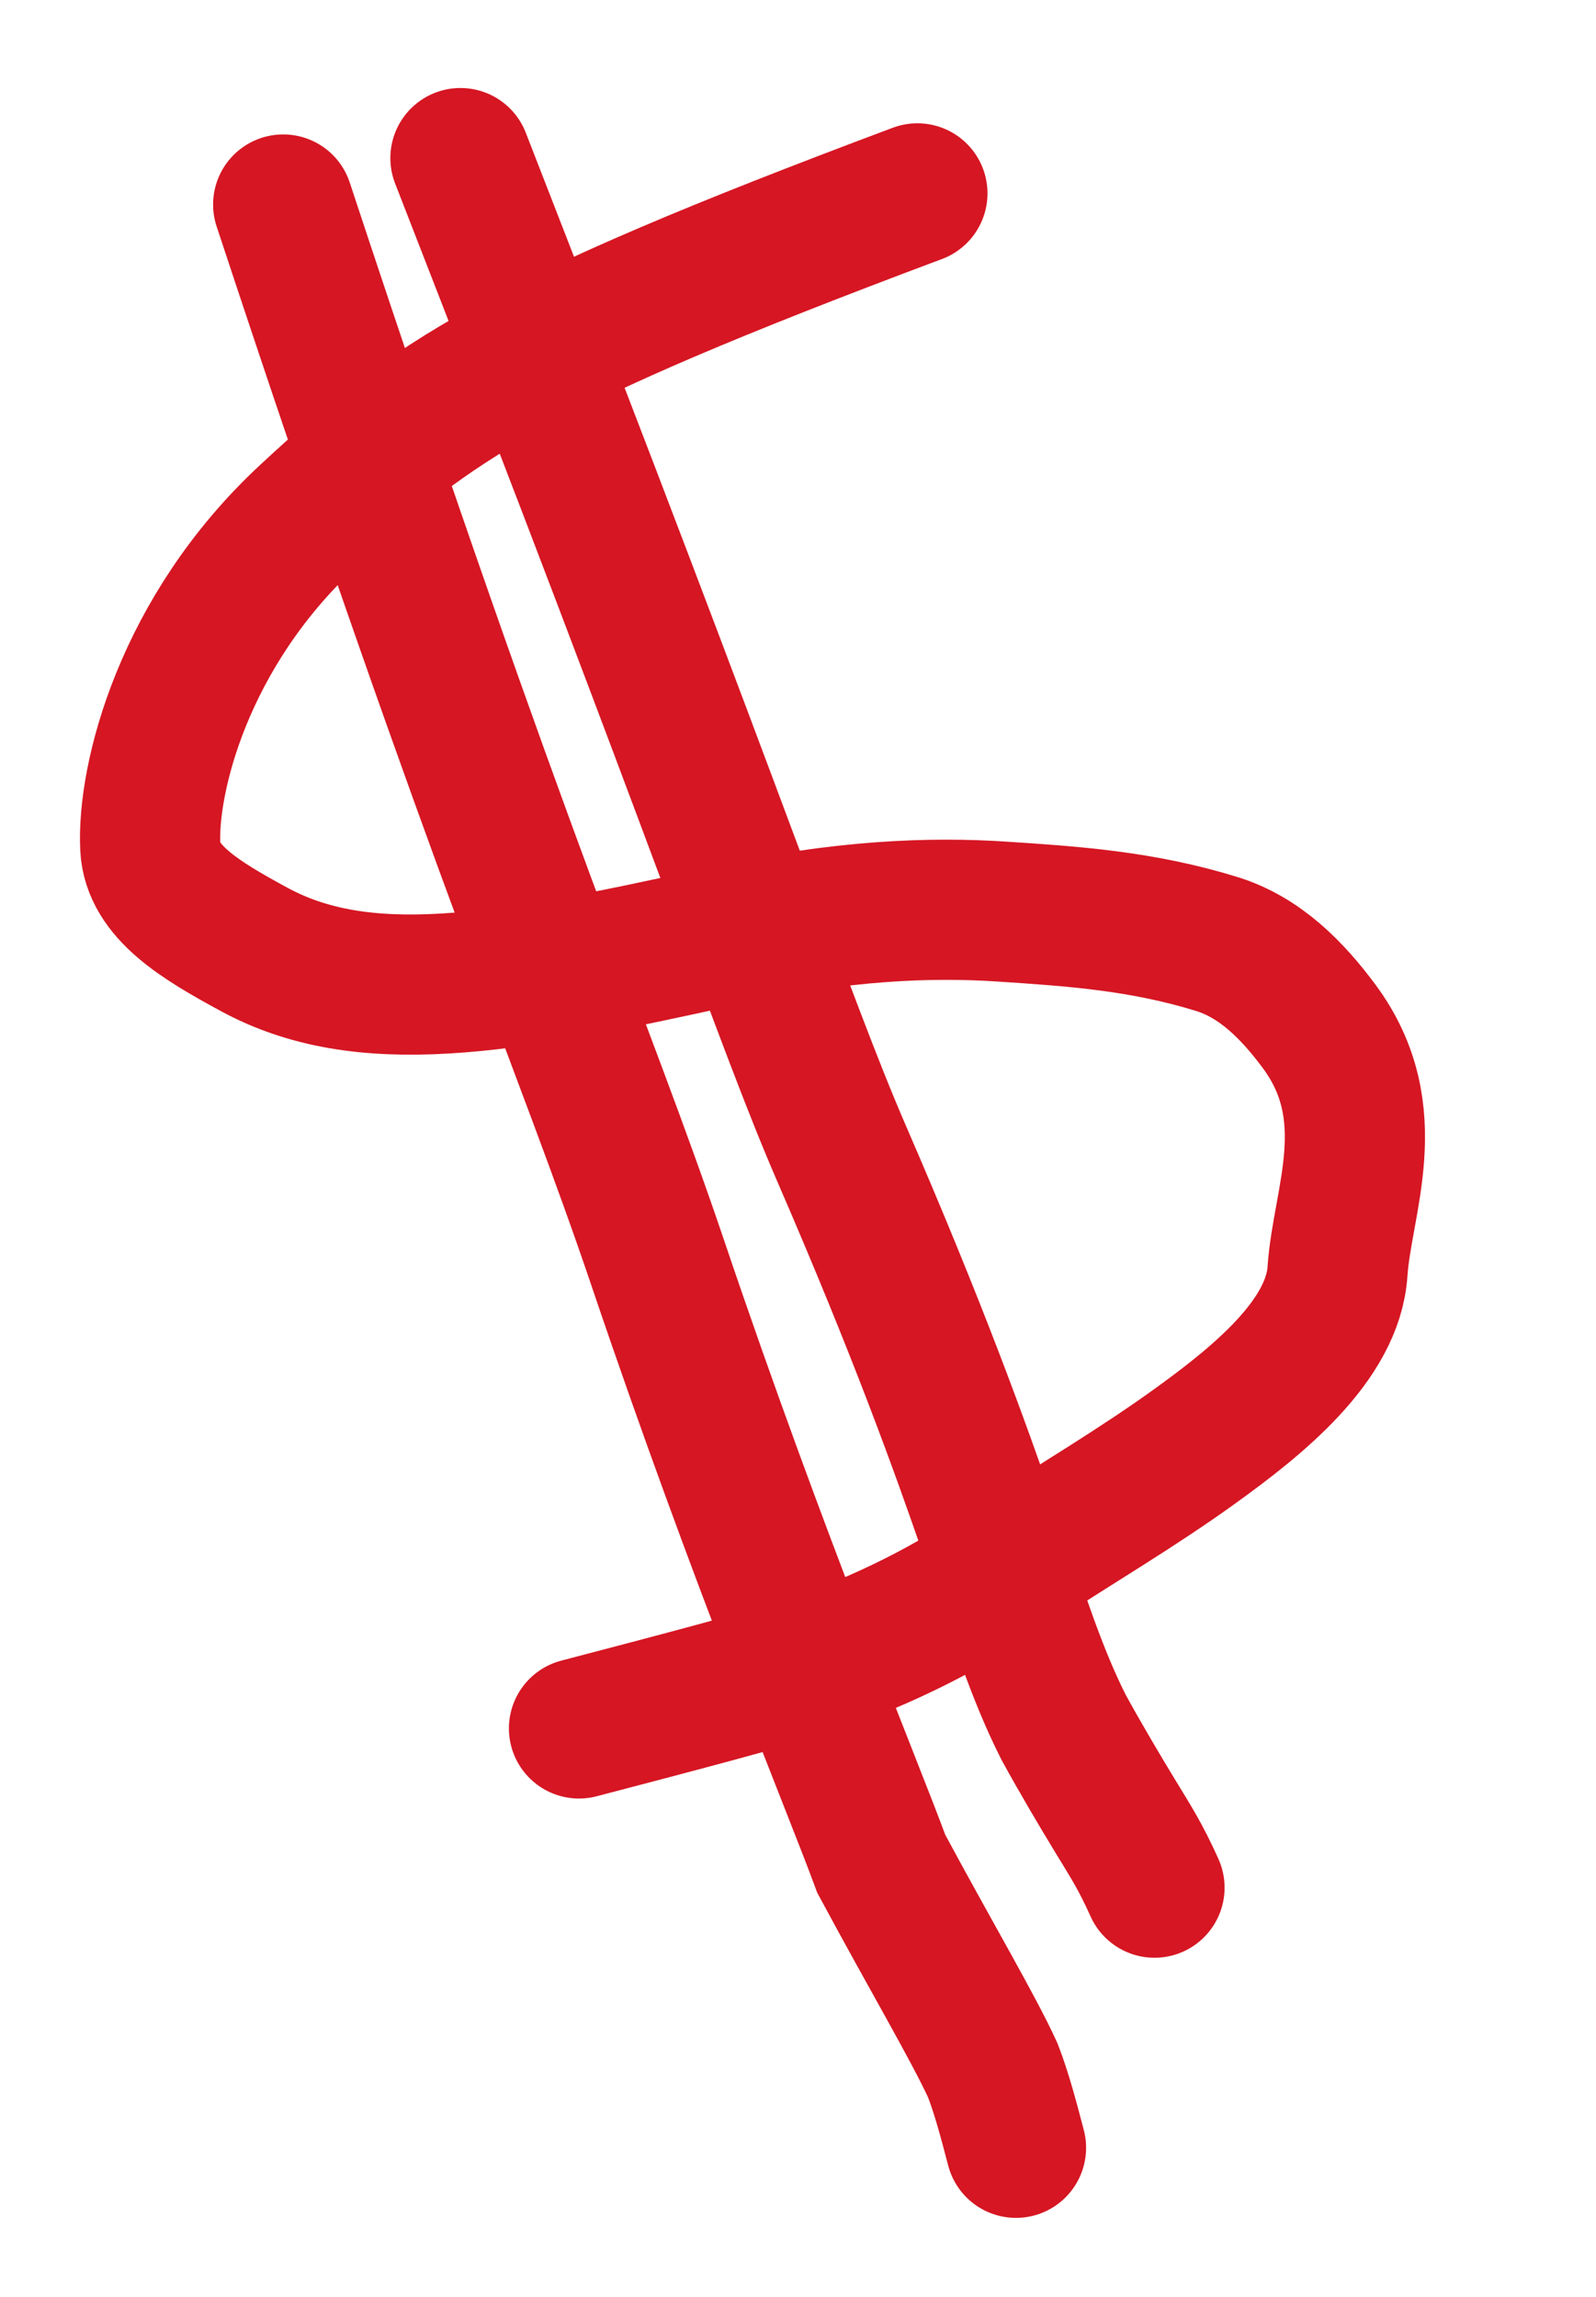 <?xml version="1.0" encoding="UTF-8"?> <svg xmlns="http://www.w3.org/2000/svg" width="148" height="213" viewBox="0 0 148 213" fill="none"><g filter="url(#filter0_f_2009_104)"><path d="M85.071 17.933C47.276 32.079 40.124 37.145 28.573 47.851C16.975 58.6 13.62 72.27 13.936 78.566C14.143 82.7 18.611 85.35 23.562 88.037C33.617 93.494 46.261 91.425 66.84 86.841C78.023 84.351 86.402 84.105 92.909 84.532C99.416 84.96 105.899 85.386 112.86 87.546C116.849 88.785 119.852 91.839 122.321 95.168C128.31 103.245 124.458 111.374 124.03 117.881C123.607 124.327 116.58 129.948 110.743 134.151C105.451 137.962 99.84 141.263 94.377 144.825C88.915 148.387 83.838 151.314 76.106 154.137C70.711 155.821 62.329 158.017 53.692 160.279" stroke="#D61623" stroke-width="13" stroke-linecap="round"></path><path d="M26.261 18.965C46.786 81.116 53.958 96.307 61.035 117.231C70.418 144.972 78.966 165.332 81.722 172.833C86.343 181.427 90.208 187.952 92.061 191.977C92.904 194.16 93.549 196.625 94.215 199.165" stroke="#D61623" stroke-width="13" stroke-linecap="round"></path><path d="M42.698 14.66C66.982 76.896 72.664 94.569 78.046 106.979C92.227 139.678 93.646 150.294 98.629 160.174C100.161 162.974 102.051 166.168 103.465 168.488C104.879 170.808 105.76 172.158 107.058 175.043" stroke="#D61623" stroke-width="13" stroke-linecap="round"></path></g><defs><filter id="filter0_f_2009_104" x="0.617" y="1.358" width="138.326" height="211.109" filterUnits="userSpaceOnUse" color-interpolation-filters="sRGB"><feFlood flood-opacity="0" result="BackgroundImageFix"></feFlood><feBlend mode="normal" in="SourceGraphic" in2="BackgroundImageFix" result="shape"></feBlend><feGaussianBlur stdDeviation="3.4" result="effect1_foregroundBlur_2009_104"></feGaussianBlur></filter></defs></svg> 